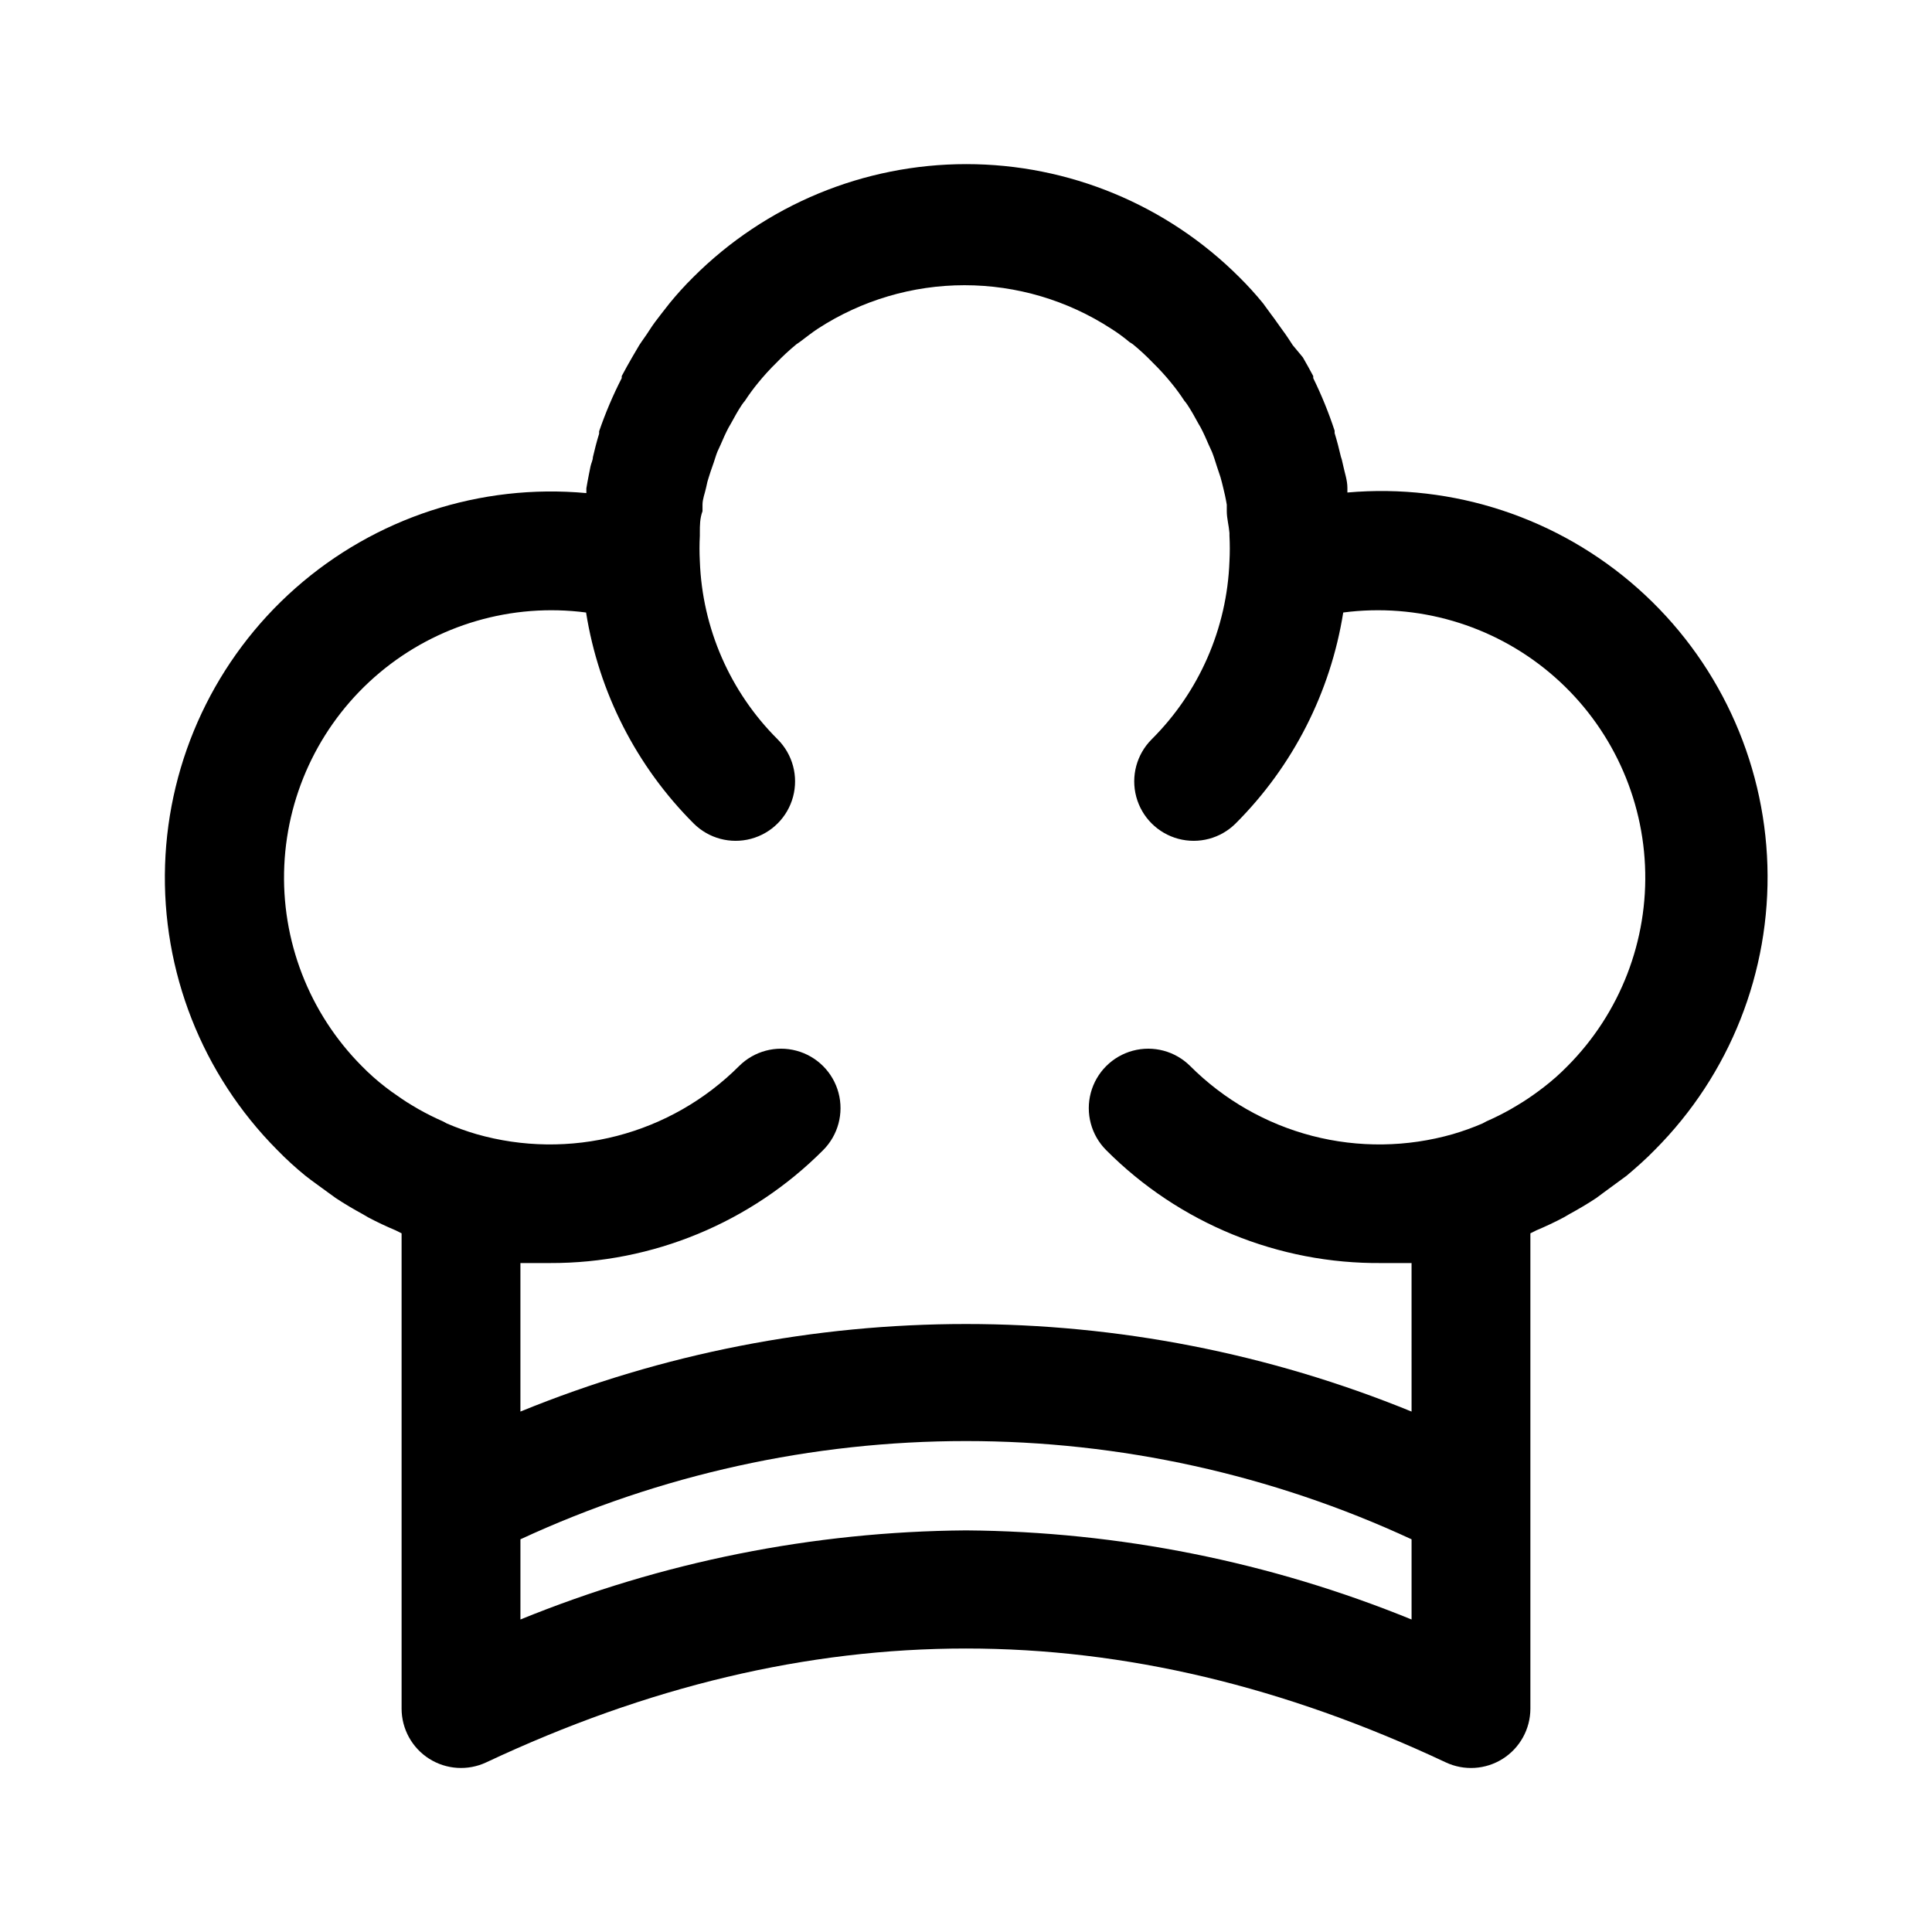 <?xml version="1.0" encoding="UTF-8"?>
<!-- Uploaded to: SVG Repo, www.svgrepo.com, Generator: SVG Repo Mixer Tools -->
<svg fill="#000000" width="800px" height="800px" version="1.1" viewBox="144 144 512 512" xmlns="http://www.w3.org/2000/svg">
 <path d="m559.8 465.81c2.441-1.34 4.879-2.754 7.242-4.328l2.125-1.574 5.902-4.328c2.598-2.203 5.117-4.41 7.477-6.848l0.004-0.004c19.895-19.945 30.688-47.211 29.832-75.367-0.852-28.16-13.273-54.719-34.336-73.426-21.066-18.703-48.91-27.898-76.973-25.414v-1.258c0-1.969-0.707-3.938-1.102-5.824-0.395-1.891-0.395-1.652-0.629-2.441-0.473-2.047-1.023-4.172-1.652-6.219v-0.633c-1.562-4.769-3.457-9.426-5.668-13.934v-0.551c-0.867-1.652-1.812-3.305-2.754-4.961l-2.68-3.227c-0.867-1.34-1.73-2.676-2.676-3.938-0.945-1.258-1.969-2.832-3.07-4.25l-2.125-2.91c-1.973-2.422-4.078-4.734-6.297-6.93-19.191-19.18-45.211-29.953-72.344-29.953s-53.156 10.773-72.344 29.953c-2.223 2.195-4.324 4.508-6.297 6.93l-2.281 2.914c-1.102 1.418-2.125 2.754-3.07 4.25-0.945 1.496-1.812 2.598-2.676 3.938l-1.891 3.227c-0.945 1.652-1.891 3.305-2.754 4.961v0.551l-0.004-0.004c-2.328 4.551-4.324 9.258-5.984 14.09v0.629c-0.629 2.047-1.18 4.172-1.652 6.219 0 0.789-0.473 1.652-0.629 2.441-0.156 0.789-0.789 3.856-1.102 5.824v1.262c-28.074-2.582-55.965 6.535-77.098 25.191-21.133 18.66-33.633 45.207-34.551 73.383-0.918 28.176 9.828 55.484 29.699 75.477 2.359 2.426 4.856 4.711 7.481 6.848 1.891 1.496 3.856 2.832 5.746 4.25l2.281 1.652c2.363 1.574 4.801 2.992 7.242 4.328l1.34 0.789c2.363 1.258 4.879 2.441 7.32 3.465l1.574 0.789v125.95c0 5.387 2.758 10.398 7.305 13.285 4.547 2.887 10.254 3.25 15.133 0.961 85.57-40.227 168.7-40.227 254.27 0 4.867 2.289 10.566 1.934 15.113-0.945 4.559-2.887 7.32-7.906 7.32-13.301v-125.95l1.574-0.789c2.441-1.023 4.961-2.203 7.32-3.465zm-159.8 83.758c-40.504 0.305-80.578 8.32-118.08 23.617v-21.254c37.004-17.152 77.297-26.035 118.08-26.035 40.781 0 81.078 8.883 118.08 26.035v21.254c-37.504-15.297-77.578-23.312-118.08-23.617zm118.08-31.488h-0.004c-75.68-30.938-160.48-30.938-236.16 0v-39.359h7.871c27.141 0.082 53.188-10.691 72.344-29.914 3.981-3.981 5.535-9.781 4.078-15.215-1.457-5.438-5.703-9.684-11.137-11.141-5.438-1.457-11.238 0.098-15.219 4.078-8.938 8.938-20.102 15.324-32.336 18.496-12.238 3.168-25.098 3.008-37.254-0.469-2.676-0.785-5.305-1.73-7.871-2.836l-1.023-0.551c-2.203-0.965-4.359-2.043-6.453-3.227l-1.73-1.023c-1.891-1.102-3.621-2.363-5.434-3.621l-1.574-1.18c-2.227-1.715-4.332-3.582-6.297-5.59-13.988-14.066-21.438-33.348-20.539-53.164 0.898-19.812 10.059-38.344 25.258-51.086 15.199-12.742 35.047-18.531 54.715-15.957 3.367 21.172 13.34 40.734 28.496 55.891 3.981 3.981 9.781 5.535 15.215 4.078 5.438-1.457 9.684-5.703 11.141-11.137 1.457-5.438-0.098-11.238-4.078-15.219-12.613-12.559-19.984-29.441-20.625-47.23-0.117-2.231-0.117-4.461 0-6.691v-0.789c0-1.969 0-3.856 0.707-5.746v-1.73c0-1.496 0.629-2.992 0.945-4.488 0.316-1.496 0.395-1.812 0.707-2.754 0.316-0.945 0.629-2.047 1.023-3.07 0.395-1.023 0.789-2.519 1.258-3.699l0.867-1.891c0.629-1.496 1.34-3.07 2.125-4.566l0.551-0.945c0.945-1.73 1.891-3.465 2.992-5.117l0.004 0.004c0.242-0.355 0.504-0.699 0.785-1.023 1.066-1.641 2.223-3.215 3.465-4.727 1.523-1.875 3.152-3.664 4.879-5.352 1.664-1.727 3.426-3.359 5.277-4.879l1.023-0.707c1.574-1.18 3.148-2.441 4.723-3.465 11.555-7.496 25.035-11.484 38.809-11.484 13.773 0 27.254 3.988 38.809 11.484 1.734 1.09 3.391 2.301 4.961 3.621l0.867 0.551h-0.004c1.852 1.52 3.613 3.152 5.273 4.879 1.73 1.688 3.359 3.477 4.883 5.352 1.242 1.512 2.398 3.086 3.465 4.727 0.281 0.324 0.543 0.668 0.785 1.023 1.102 1.652 2.047 3.387 2.992 5.117l0.551 0.945c0.789 1.496 1.496 3.07 2.125 4.566l0.867 1.891c0.473 1.18 0.867 2.441 1.258 3.699 0.395 1.258 0.707 2.047 1.023 3.07 0.316 1.023 0.473 1.891 0.707 2.754 0.234 0.867 0.707 2.992 0.945 4.488v1.73c0 1.891 0.551 3.777 0.707 5.746v0.789l0.004-0.004c0.117 2.231 0.117 4.461 0 6.691-0.641 17.789-8.012 34.672-20.625 47.23-3.981 3.981-5.535 9.781-4.078 15.219 1.457 5.434 5.703 9.68 11.141 11.137 5.434 1.457 11.234-0.098 15.215-4.078 15.156-15.156 25.129-34.719 28.496-55.891 19.668-2.574 39.512 3.215 54.715 15.957 15.199 12.742 24.359 31.273 25.258 51.086 0.898 19.816-6.551 39.098-20.539 53.164-1.965 2.008-4.07 3.875-6.297 5.59l-1.574 1.18c-1.75 1.297-3.562 2.508-5.434 3.621l-1.73 1.023c-2.094 1.184-4.25 2.262-6.453 3.227l-1.023 0.551c-2.566 1.105-5.195 2.051-7.875 2.836-12.152 3.477-25.012 3.637-37.25 0.469-12.234-3.172-23.402-9.559-32.336-18.496-3.981-3.981-9.781-5.535-15.219-4.078-5.434 1.457-9.68 5.703-11.137 11.141-1.457 5.434 0.098 11.234 4.078 15.215 19.328 19.398 45.664 30.184 73.051 29.914h7.871z"/>
</svg>
